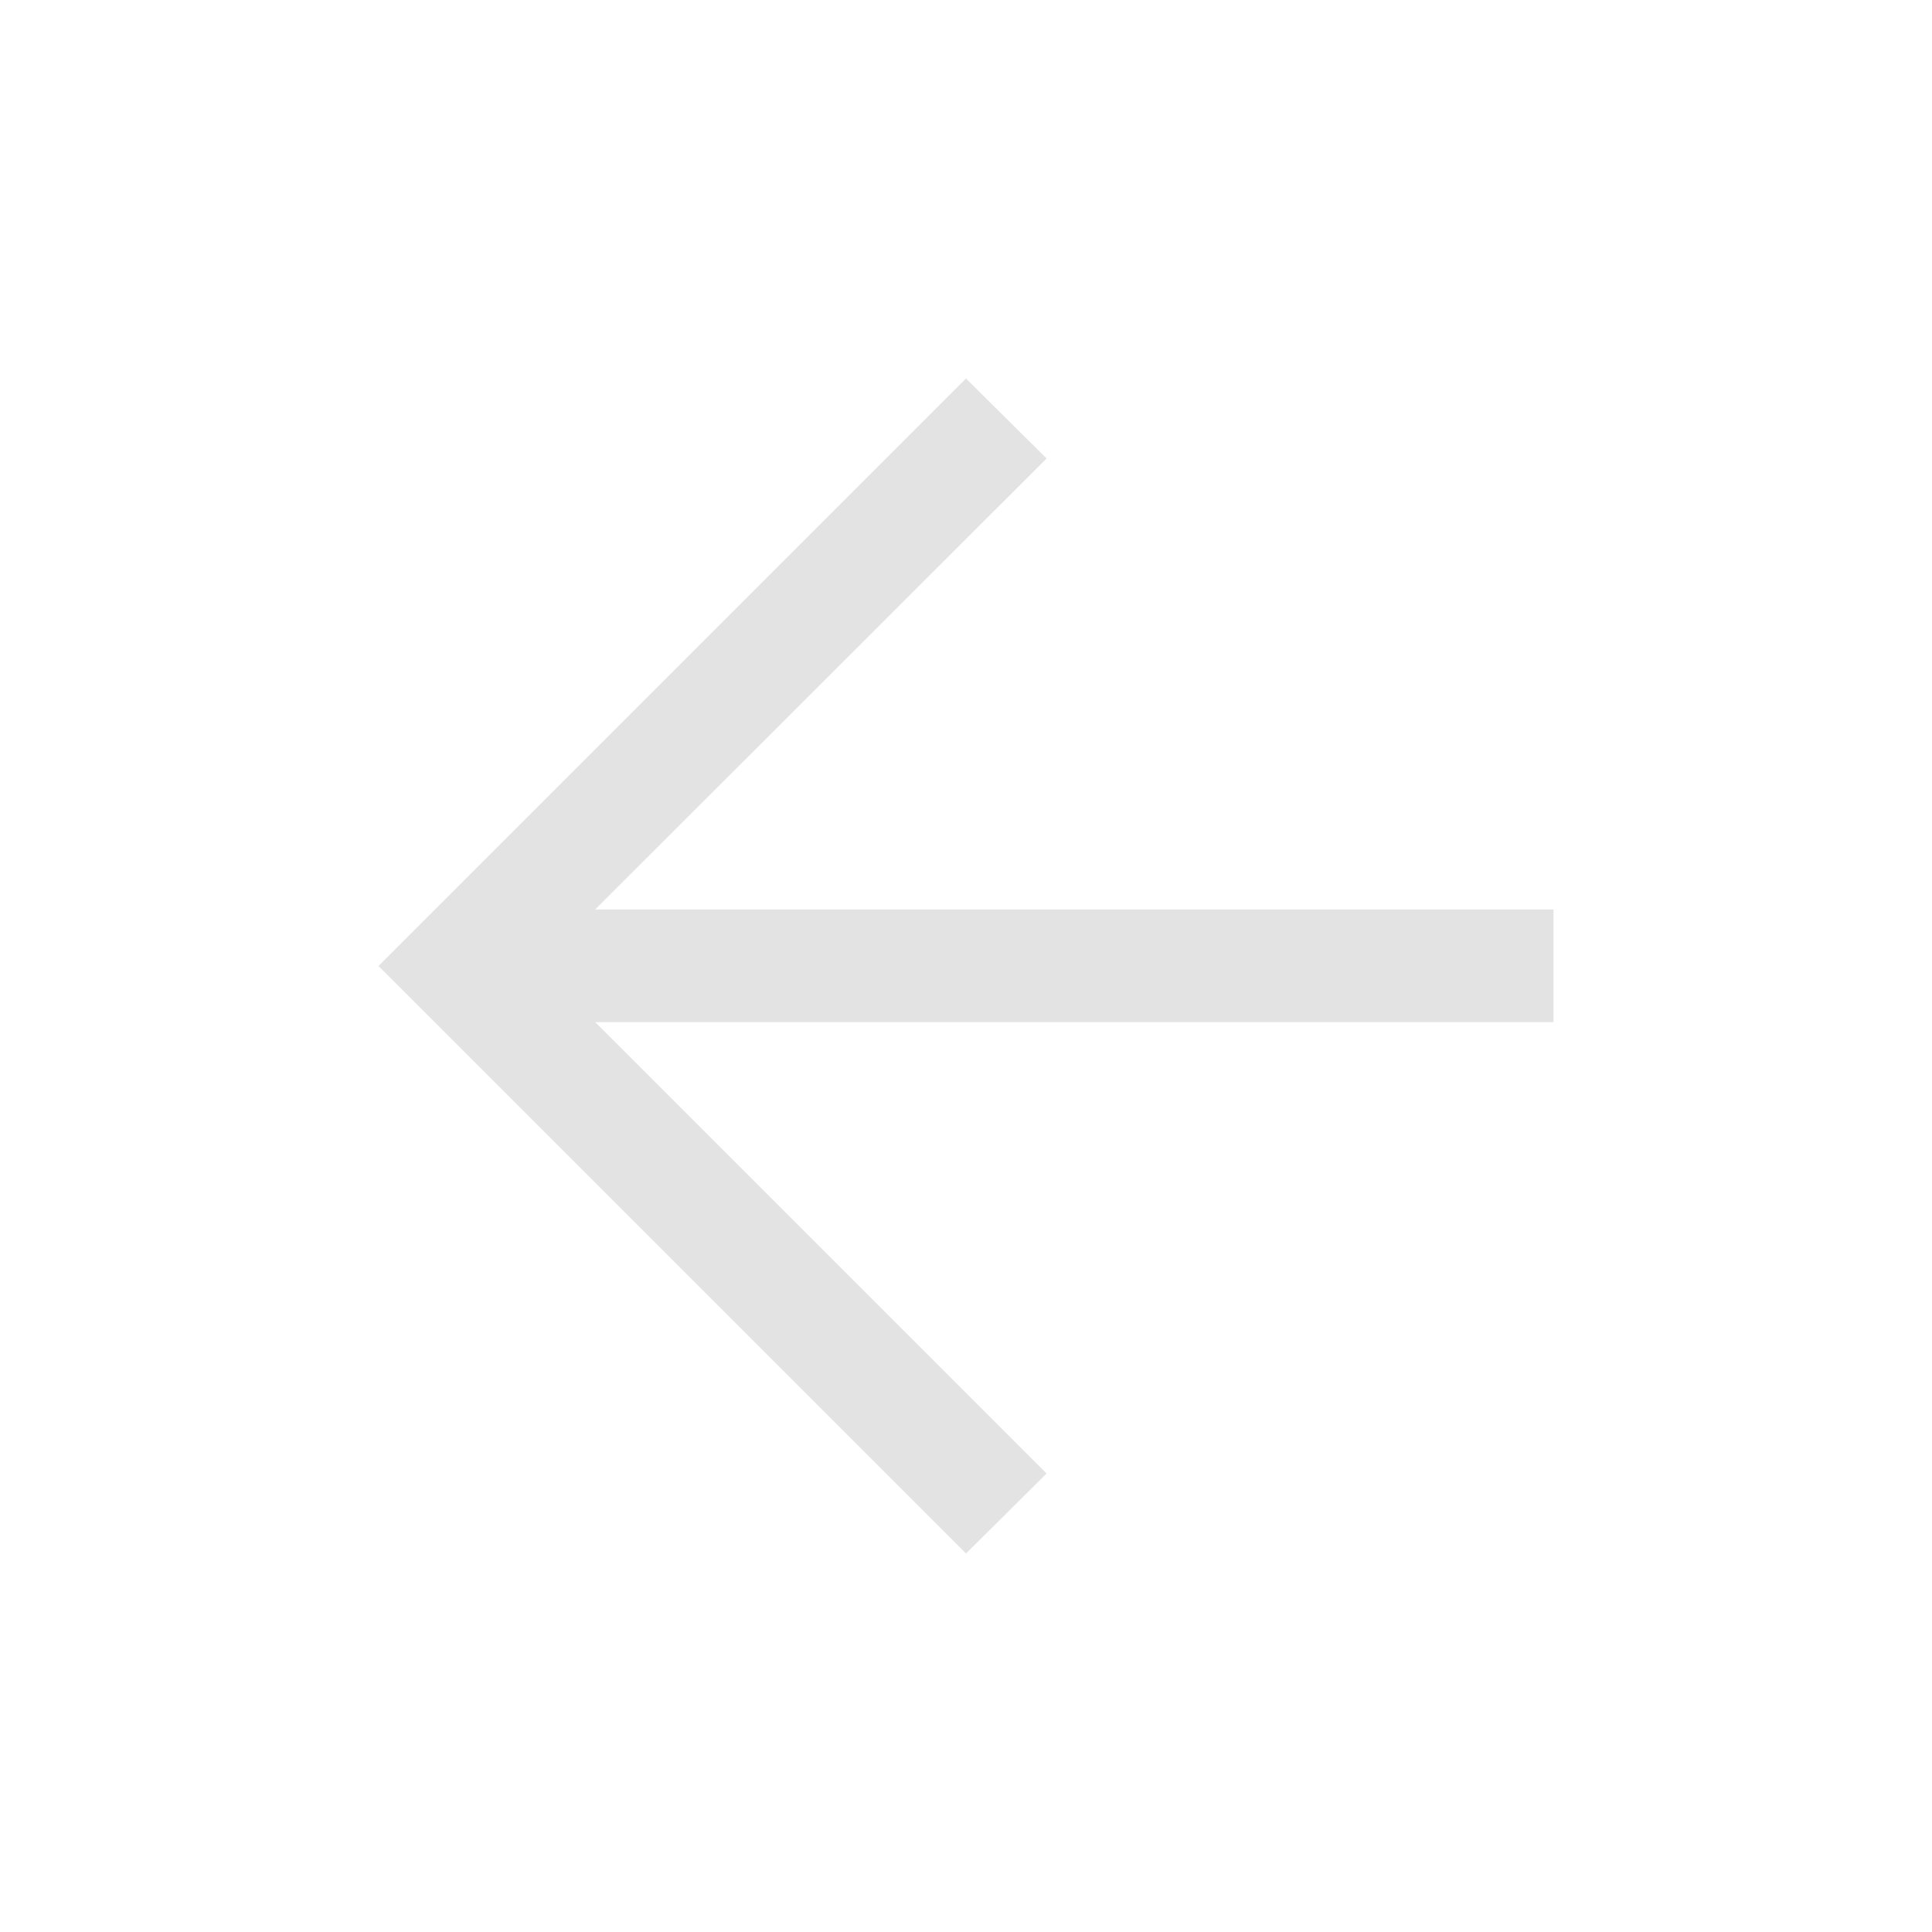 <svg xmlns="http://www.w3.org/2000/svg" height="24px" viewBox="0 -960 960 960" width="24px" fill="#e3e3e3"><path d="m295.73-452.12 224.31 224.31L480-188.08 188.08-480 480-771.92l40.04 39.73-224.31 224.11h476.19v55.96H295.73Z"/></svg>